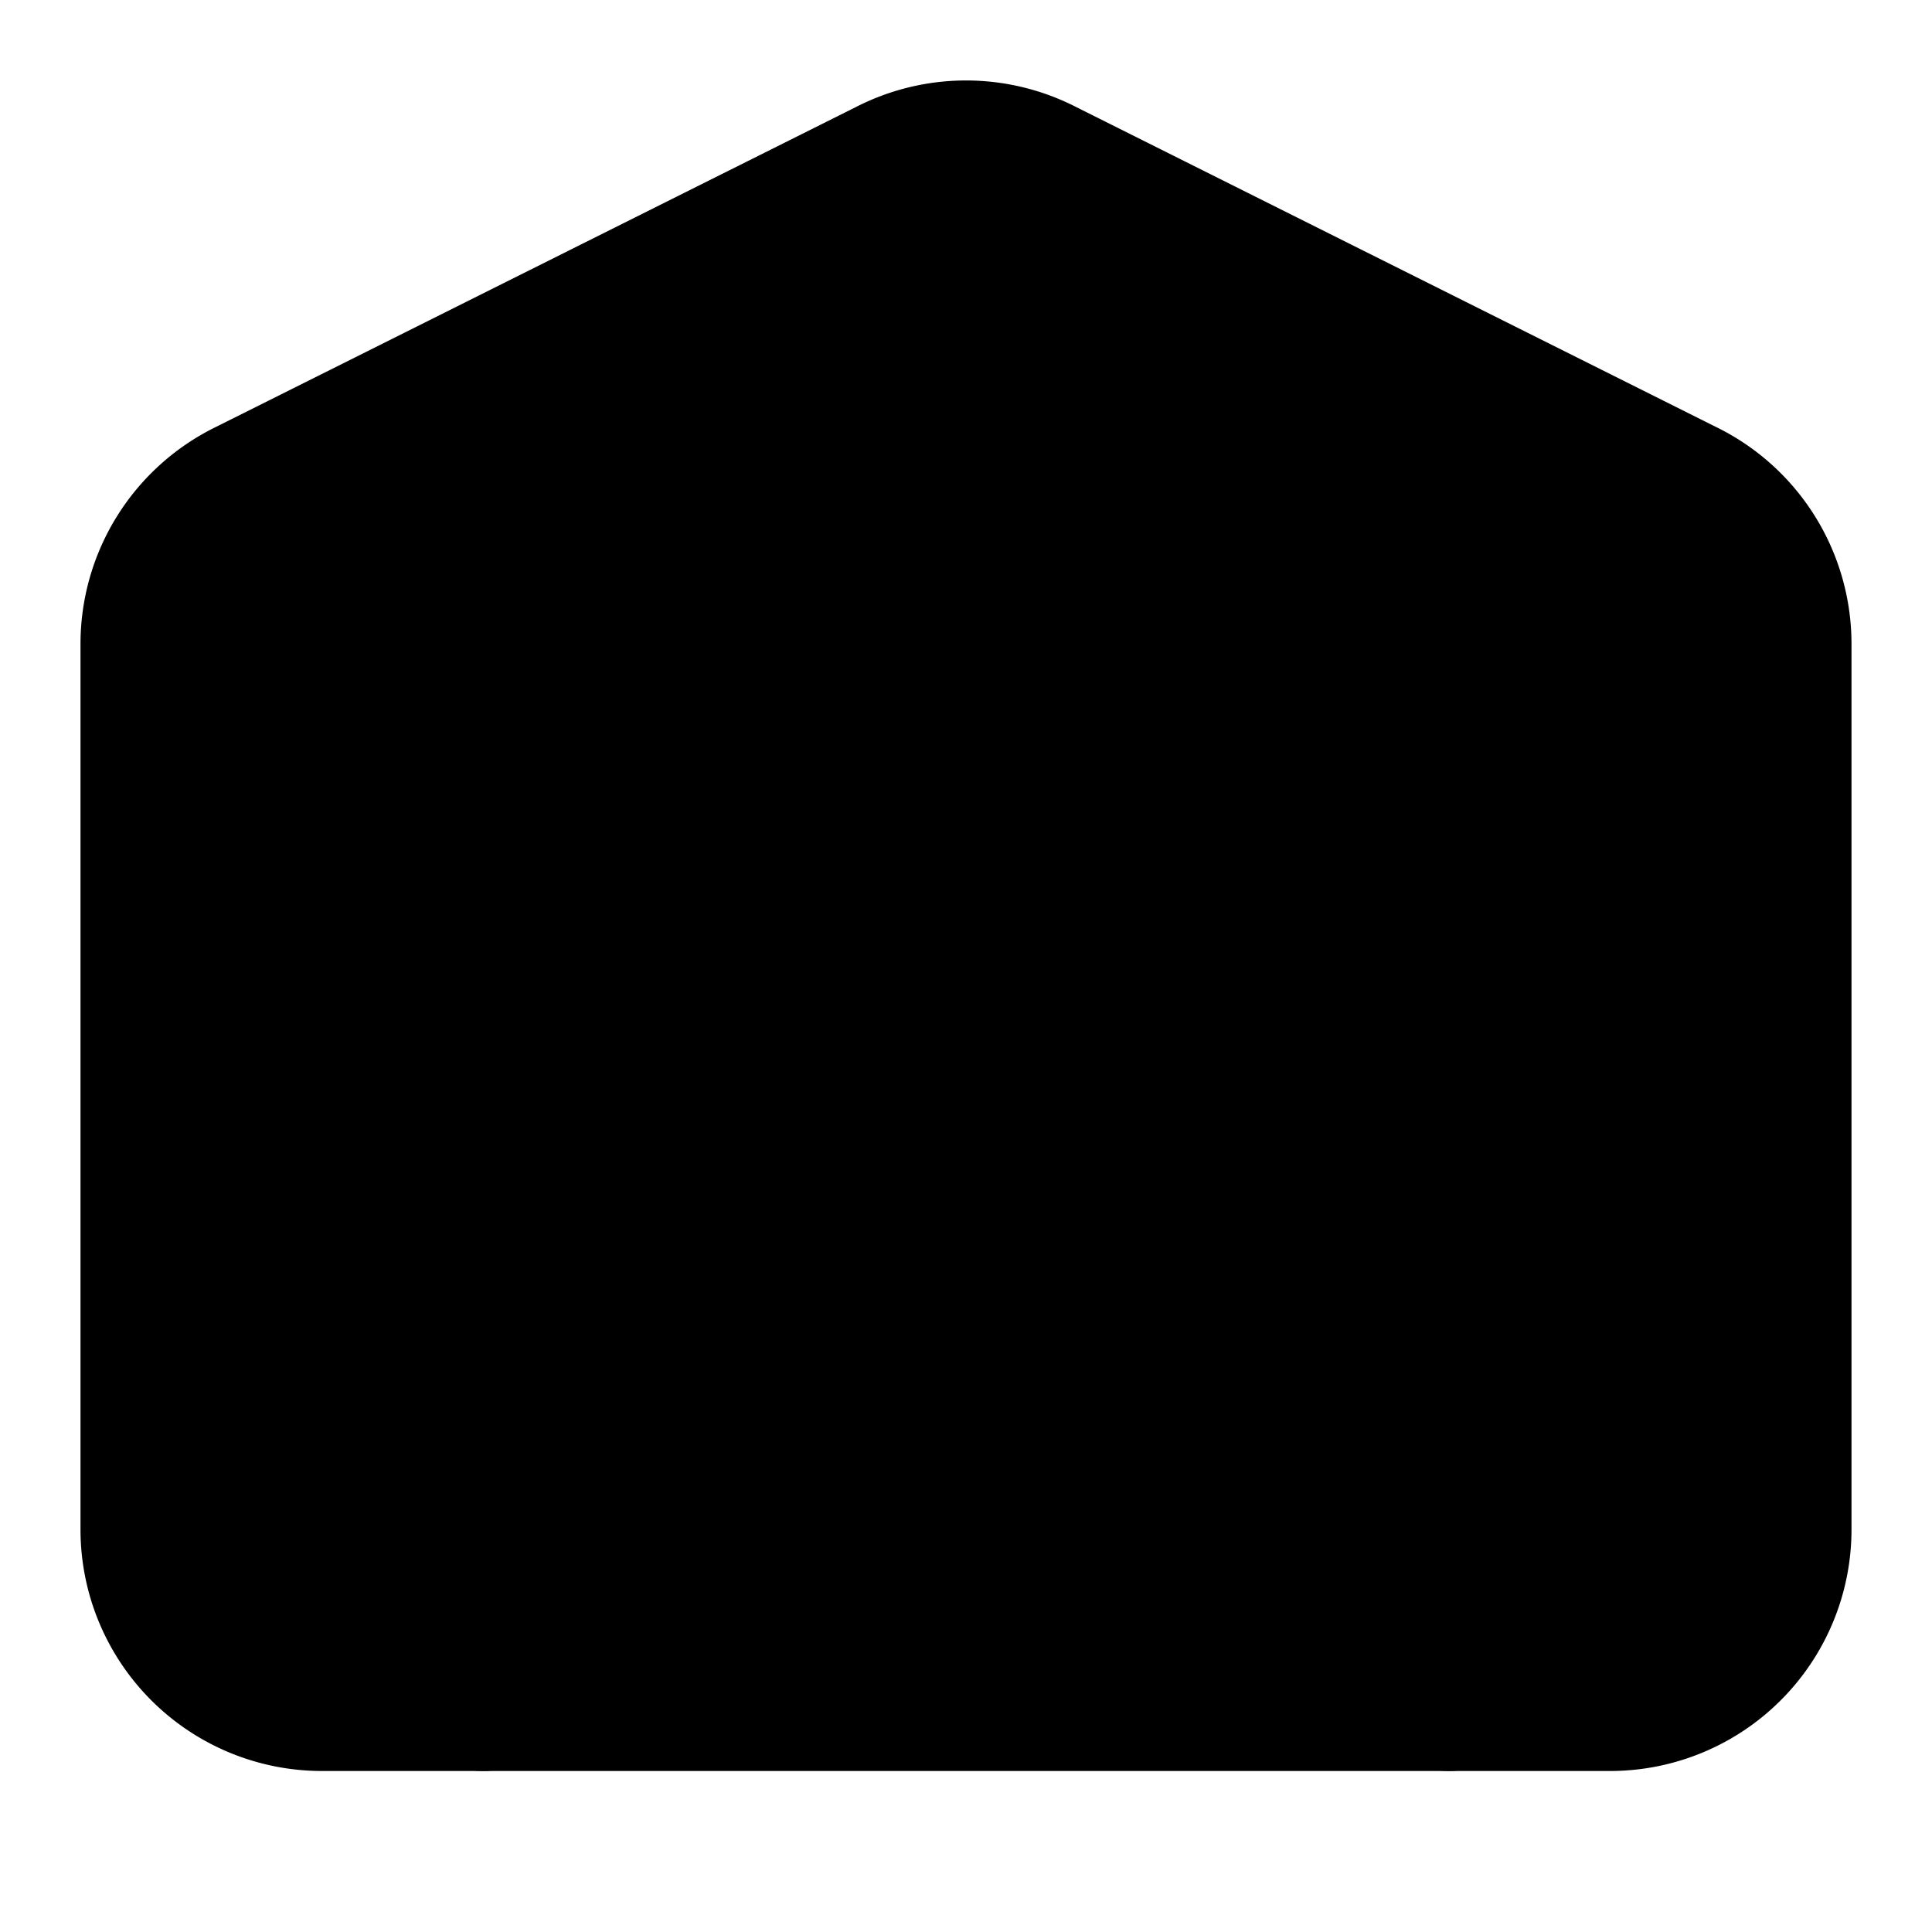 <svg
    xmlns="http://www.w3.org/2000/svg"
    width="24"
    height="24"
    viewBox="0 0 24 24"
    fill="currentColor"
    stroke="currentColor"
    stroke-width="2"
    stroke-linecap="round"
    stroke-linejoin="round"
>
    <path vector-effect="non-scaling-stroke" d="M18 21V10a1 1 0 0 0-1-1H7a1 1 0 0 0-1 1v11" />
    <path
        vector-effect="non-scaling-stroke"
        d="M22 19a2 2 0 0 1-2 2H4a2 2 0 0 1-2-2V8a2 2 0 0 1 1.132-1.803l7.95-3.974a2 2 0 0 1 1.837 0l7.948 3.974A2 2 0 0 1 22 8z"
    />
    <path vector-effect="non-scaling-stroke" d="M6 13h12" />
    <path vector-effect="non-scaling-stroke" d="M6 17h12" />
</svg>

